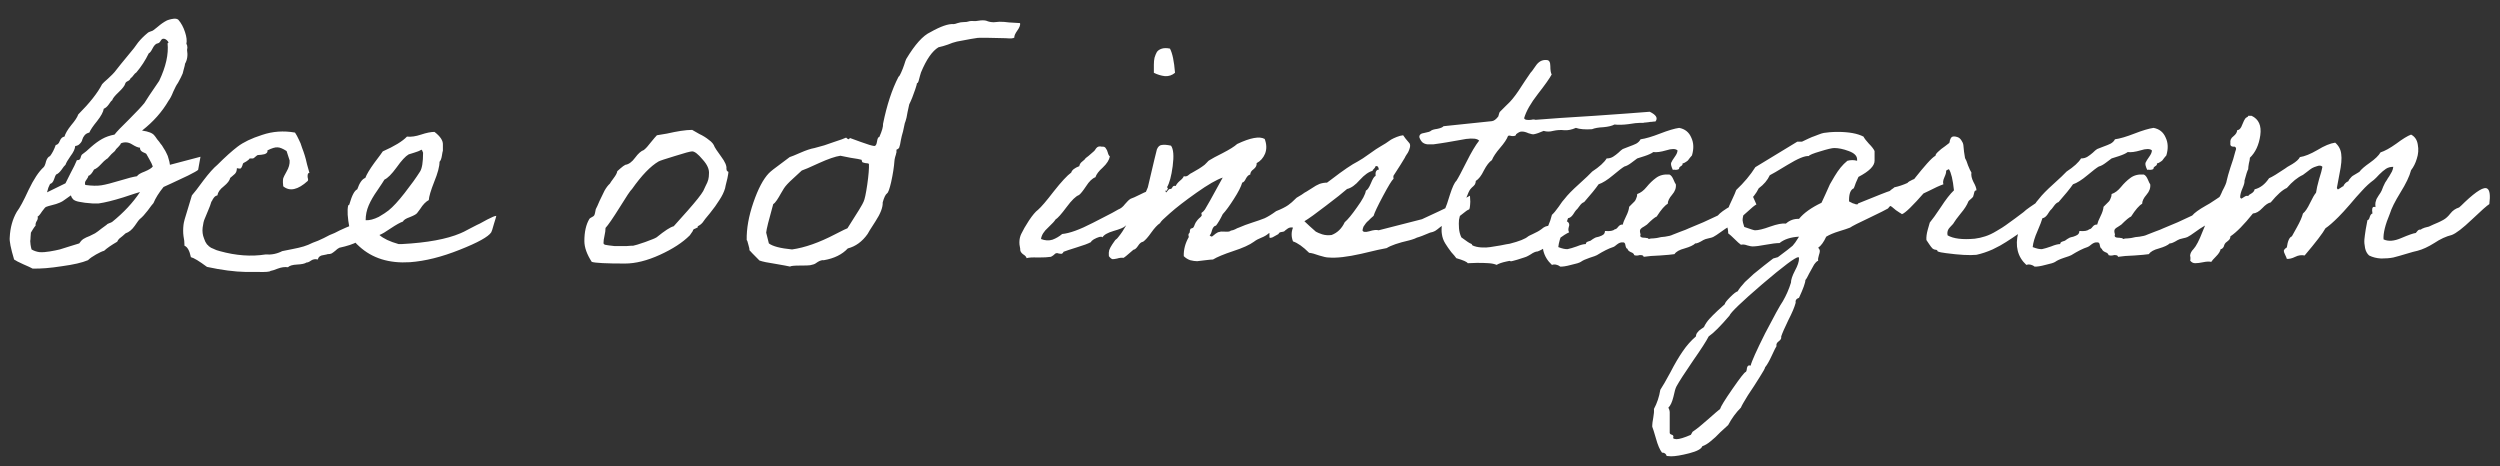 <?xml version="1.0" encoding="UTF-8"?> <svg xmlns="http://www.w3.org/2000/svg" width="134" height="25" viewBox="0 0 134 25" fill="none"><rect x="0" y="0" width="134" height="25" fill="#333333" stroke="none"/><path d="M0.756 13.91C0.576 13.31 0.498 12.914 0.522 12.722C0.546 12.206 0.672 11.75 0.9 11.354C1.056 11.15 1.266 10.76 1.53 10.184C1.806 9.608 2.076 9.2 2.34 8.96C2.388 8.912 2.43 8.81 2.466 8.654C2.514 8.498 2.586 8.402 2.682 8.366C2.802 8.21 2.904 8.012 2.988 7.772C3.084 7.76 3.156 7.688 3.204 7.556C3.264 7.412 3.348 7.334 3.456 7.322C3.504 7.154 3.624 6.95 3.816 6.71C4.02 6.47 4.146 6.278 4.194 6.134C4.806 5.522 5.232 4.982 5.472 4.514C5.508 4.466 5.616 4.364 5.796 4.208C5.976 4.04 6.09 3.926 6.138 3.866C6.21 3.77 6.324 3.626 6.48 3.434C6.648 3.23 6.786 3.062 6.894 2.93C7.11 2.678 7.278 2.462 7.398 2.282C7.542 2.102 7.716 1.928 7.92 1.76C7.944 1.736 7.992 1.712 8.064 1.688C8.148 1.664 8.202 1.64 8.226 1.616C8.25 1.592 8.304 1.55 8.388 1.49C8.472 1.418 8.538 1.364 8.586 1.328C8.646 1.28 8.724 1.226 8.82 1.166C8.916 1.106 8.994 1.07 9.054 1.058C9.126 1.034 9.21 1.016 9.306 1.004C9.414 0.992 9.498 1.01 9.558 1.058C9.714 1.238 9.834 1.46 9.918 1.724C10.002 1.976 10.026 2.186 9.99 2.354C10.026 2.402 10.044 2.468 10.044 2.552L10.026 2.678C10.074 2.966 10.038 3.212 9.918 3.416L9.9 3.524C9.876 3.608 9.852 3.698 9.828 3.794C9.804 3.878 9.792 3.926 9.792 3.938C9.744 4.058 9.66 4.226 9.54 4.442C9.468 4.538 9.384 4.694 9.288 4.91C9.204 5.126 9.12 5.288 9.036 5.396C8.688 5.996 8.214 6.53 7.614 6.998C7.962 7.046 8.184 7.136 8.28 7.268C8.304 7.292 8.352 7.358 8.424 7.466C8.508 7.562 8.568 7.64 8.604 7.7C8.652 7.748 8.706 7.826 8.766 7.934C8.838 8.042 8.892 8.138 8.928 8.222C8.976 8.306 9.012 8.402 9.036 8.51C9.072 8.618 9.096 8.726 9.108 8.834L10.746 8.402L10.62 9.104C10.572 9.152 10.392 9.254 10.08 9.41C9.78 9.554 9.486 9.692 9.198 9.824L8.766 10.022C8.514 10.334 8.334 10.622 8.226 10.886C8.178 10.934 8.076 11.066 7.92 11.282C7.764 11.486 7.626 11.636 7.506 11.732C7.458 11.768 7.362 11.894 7.218 12.11C7.074 12.314 6.912 12.446 6.732 12.506C6.696 12.542 6.642 12.59 6.57 12.65C6.51 12.698 6.45 12.746 6.39 12.794C6.342 12.842 6.306 12.896 6.282 12.956C5.97 13.136 5.736 13.298 5.58 13.442C5.484 13.466 5.34 13.532 5.148 13.64C4.956 13.748 4.812 13.85 4.716 13.946C4.404 14.078 3.936 14.186 3.312 14.27C2.7 14.366 2.178 14.408 1.746 14.396C1.662 14.348 1.494 14.27 1.242 14.162C1.002 14.054 0.84 13.97 0.756 13.91ZM8.712 2.084C8.664 2.108 8.622 2.156 8.586 2.228C8.55 2.288 8.49 2.324 8.406 2.336C8.322 2.372 8.244 2.462 8.172 2.606C8.1 2.75 8.034 2.834 7.974 2.858C7.794 3.23 7.572 3.572 7.308 3.884C7.26 3.908 7.206 3.962 7.146 4.046C7.098 4.118 7.05 4.166 7.002 4.19C6.978 4.262 6.924 4.316 6.84 4.352C6.768 4.388 6.726 4.43 6.714 4.478C6.69 4.586 6.57 4.742 6.354 4.946C6.15 5.138 6.036 5.282 6.012 5.378C5.976 5.39 5.916 5.462 5.832 5.594C5.748 5.714 5.658 5.792 5.562 5.828C5.538 5.996 5.418 6.218 5.202 6.494C4.986 6.758 4.848 6.962 4.788 7.106C4.68 7.13 4.596 7.178 4.536 7.25C4.476 7.322 4.434 7.4 4.41 7.484C4.398 7.556 4.356 7.628 4.284 7.7C4.224 7.772 4.14 7.814 4.032 7.826C4.02 7.982 3.936 8.162 3.78 8.366C3.636 8.57 3.546 8.726 3.51 8.834C3.462 8.87 3.39 8.96 3.294 9.104C3.198 9.236 3.102 9.32 3.006 9.356C2.982 9.38 2.946 9.464 2.898 9.608C2.85 9.752 2.778 9.836 2.682 9.86C2.67 9.884 2.64 9.95 2.592 10.058C2.556 10.166 2.532 10.25 2.52 10.31C3.144 9.998 3.474 9.836 3.51 9.824C3.546 9.752 3.636 9.572 3.78 9.284C3.936 8.996 4.05 8.762 4.122 8.582C4.23 8.594 4.296 8.552 4.32 8.456C4.344 8.348 4.38 8.282 4.428 8.258C4.536 8.186 4.686 8.06 4.878 7.88C5.082 7.7 5.28 7.556 5.472 7.448C5.664 7.34 5.886 7.262 6.138 7.214C6.246 7.07 6.504 6.8 6.912 6.404C7.32 5.996 7.596 5.702 7.74 5.522C7.824 5.378 8.088 4.982 8.532 4.334C8.892 3.578 9.042 2.906 8.982 2.318C9.054 2.306 9.042 2.252 8.946 2.156C8.862 2.084 8.784 2.06 8.712 2.084ZM8.19 8.924C8.154 8.816 8.094 8.69 8.01 8.546C7.926 8.402 7.872 8.306 7.848 8.258C7.836 8.234 7.77 8.198 7.65 8.15C7.542 8.09 7.494 8.012 7.506 7.916C7.41 7.916 7.266 7.856 7.074 7.736C6.882 7.616 6.684 7.598 6.48 7.682C6.468 7.73 6.42 7.796 6.336 7.88C6.252 7.952 6.192 8.024 6.156 8.096C6.108 8.132 6.048 8.186 5.976 8.258C5.916 8.33 5.862 8.39 5.814 8.438C5.778 8.486 5.742 8.516 5.706 8.528C5.634 8.576 5.532 8.672 5.4 8.816C5.268 8.96 5.148 9.05 5.04 9.086C4.932 9.29 4.83 9.404 4.734 9.428C4.734 9.476 4.698 9.548 4.626 9.644C4.554 9.728 4.536 9.818 4.572 9.914C4.92 9.962 5.208 9.968 5.436 9.932C5.664 9.896 5.994 9.812 6.426 9.68C6.858 9.548 7.164 9.47 7.344 9.446C7.392 9.362 7.53 9.278 7.758 9.194C7.986 9.098 8.13 9.008 8.19 8.924ZM7.506 10.292C7.446 10.304 7.146 10.4 6.606 10.58C6.066 10.748 5.628 10.856 5.292 10.904C5.244 10.904 5.13 10.904 4.95 10.904C4.77 10.892 4.638 10.88 4.554 10.868C4.47 10.856 4.362 10.838 4.23 10.814C4.098 10.79 3.996 10.748 3.924 10.688C3.864 10.628 3.822 10.556 3.798 10.472C3.774 10.484 3.732 10.514 3.672 10.562C3.612 10.61 3.57 10.64 3.546 10.652C3.426 10.748 3.306 10.82 3.186 10.868C3.078 10.916 2.946 10.958 2.79 10.994C2.646 11.03 2.544 11.06 2.484 11.084C2.448 11.084 2.37 11.168 2.25 11.336C2.142 11.504 2.064 11.594 2.016 11.606C2.04 11.69 2.022 11.774 1.962 11.858C1.914 11.942 1.896 12.02 1.908 12.092C1.872 12.128 1.824 12.194 1.764 12.29C1.716 12.374 1.68 12.434 1.656 12.47C1.656 12.53 1.65 12.608 1.638 12.704C1.638 12.788 1.632 12.86 1.62 12.92C1.62 12.968 1.626 13.034 1.638 13.118C1.65 13.202 1.668 13.286 1.692 13.37C1.812 13.442 1.95 13.49 2.106 13.514C2.274 13.526 2.46 13.514 2.664 13.478C2.88 13.442 3.06 13.406 3.204 13.37C3.36 13.322 3.552 13.262 3.78 13.19C4.02 13.118 4.176 13.07 4.248 13.046C4.308 12.95 4.38 12.872 4.464 12.812C4.56 12.752 4.674 12.698 4.806 12.65C4.938 12.59 5.034 12.542 5.094 12.506C5.19 12.446 5.304 12.362 5.436 12.254C5.58 12.146 5.67 12.08 5.706 12.056C5.73 12.02 5.778 11.99 5.85 11.966C5.922 11.942 5.976 11.918 6.012 11.894C6.624 11.402 7.122 10.868 7.506 10.292ZM19.232 11.93C19.352 11.858 19.448 11.828 19.52 11.84C19.591 11.84 19.64 11.894 19.663 12.002C19.7 12.098 19.675 12.272 19.591 12.524C19.495 12.848 19.027 13.1 18.188 13.28C18.116 13.316 18.044 13.37 17.971 13.442C17.899 13.502 17.834 13.55 17.773 13.586C17.726 13.61 17.654 13.622 17.558 13.622C17.534 13.634 17.485 13.646 17.413 13.658C17.341 13.67 17.282 13.682 17.233 13.694C17.198 13.706 17.155 13.73 17.108 13.766C17.072 13.802 17.047 13.85 17.035 13.91C16.904 13.874 16.784 13.892 16.675 13.964C16.579 14.036 16.495 14.072 16.424 14.072C16.34 14.132 16.172 14.168 15.919 14.18C15.68 14.192 15.518 14.24 15.434 14.324C15.265 14.3 15.085 14.324 14.893 14.396C14.713 14.468 14.582 14.51 14.498 14.522C14.461 14.57 14.233 14.588 13.813 14.576C13.393 14.576 13.178 14.576 13.165 14.576C12.566 14.564 11.876 14.474 11.095 14.306C10.675 13.994 10.387 13.82 10.232 13.784C10.159 13.436 10.046 13.232 9.889 13.172C9.889 12.992 9.871 12.818 9.835 12.65C9.811 12.47 9.811 12.272 9.835 12.056C9.847 11.924 9.919 11.654 10.052 11.246C10.184 10.826 10.261 10.568 10.286 10.472C10.405 10.34 10.61 10.076 10.898 9.68C11.197 9.284 11.45 9.002 11.653 8.834C12.073 8.414 12.434 8.09 12.733 7.862C13.046 7.622 13.483 7.412 14.047 7.232C14.611 7.04 15.2 6.998 15.812 7.106C15.883 7.214 15.95 7.334 16.009 7.466C16.081 7.598 16.142 7.748 16.189 7.916C16.25 8.072 16.297 8.21 16.334 8.33C16.369 8.438 16.412 8.6 16.459 8.816C16.52 9.032 16.561 9.182 16.585 9.266C16.538 9.266 16.508 9.296 16.495 9.356C16.483 9.404 16.483 9.464 16.495 9.536C16.52 9.596 16.52 9.65 16.495 9.698C15.967 10.178 15.53 10.274 15.181 9.986C15.181 9.95 15.175 9.878 15.164 9.77C15.164 9.662 15.169 9.59 15.181 9.554C15.194 9.506 15.254 9.386 15.361 9.194C15.482 8.99 15.536 8.792 15.524 8.6C15.524 8.588 15.47 8.42 15.361 8.096C15.158 7.964 14.995 7.898 14.876 7.898C14.755 7.886 14.575 7.94 14.335 8.06C14.348 8.132 14.323 8.186 14.264 8.222C14.216 8.258 14.132 8.282 14.011 8.294C13.892 8.306 13.825 8.312 13.813 8.312C13.802 8.312 13.759 8.342 13.688 8.402C13.627 8.462 13.585 8.492 13.562 8.492C13.537 8.492 13.477 8.492 13.382 8.492C13.357 8.54 13.297 8.594 13.201 8.654C13.105 8.702 13.052 8.732 13.04 8.744C13.027 8.756 13.009 8.804 12.986 8.888C12.961 8.96 12.931 9.008 12.896 9.032C12.871 9.044 12.806 9.038 12.697 9.014C12.697 9.086 12.685 9.152 12.662 9.212C12.637 9.26 12.614 9.296 12.589 9.32C12.566 9.344 12.518 9.386 12.445 9.446C12.386 9.494 12.35 9.524 12.338 9.536C12.313 9.668 12.2 9.818 11.995 9.986C11.791 10.142 11.678 10.304 11.653 10.472C11.594 10.484 11.546 10.508 11.509 10.544C11.473 10.58 11.438 10.628 11.402 10.688C11.377 10.748 11.354 10.79 11.329 10.814C11.293 10.946 11.233 11.108 11.149 11.3C11.078 11.48 11.018 11.624 10.97 11.732C10.921 11.84 10.886 11.996 10.861 12.2C10.838 12.404 10.861 12.596 10.934 12.776C10.957 12.848 10.982 12.908 11.005 12.956C11.03 13.004 11.059 13.052 11.095 13.1C11.143 13.136 11.174 13.166 11.185 13.19C11.21 13.214 11.252 13.244 11.312 13.28C11.371 13.304 11.414 13.322 11.438 13.334C11.461 13.346 11.515 13.37 11.6 13.406C11.684 13.43 11.743 13.448 11.78 13.46C12.643 13.7 13.46 13.76 14.227 13.64C14.552 13.664 14.851 13.604 15.127 13.46C15.236 13.436 15.415 13.4 15.668 13.352C15.919 13.304 16.123 13.256 16.279 13.208C16.436 13.16 16.598 13.094 16.765 13.01C16.945 12.95 17.143 12.866 17.36 12.758C17.576 12.638 17.767 12.548 17.936 12.488C18.296 12.296 18.727 12.11 19.232 11.93ZM26.601 11.57C26.601 11.594 26.559 11.738 26.475 12.002C26.403 12.266 26.355 12.416 26.331 12.452C26.175 12.692 25.611 13.004 24.639 13.388C23.679 13.772 22.791 13.994 21.975 14.054C20.859 14.126 19.953 13.844 19.257 13.208C18.873 12.872 18.699 12.548 18.735 12.236C18.627 11.672 18.603 11.264 18.663 11.012C18.711 10.988 18.735 10.958 18.735 10.922C18.867 10.466 19.005 10.208 19.149 10.148C19.269 9.8 19.413 9.596 19.581 9.536C19.653 9.344 19.815 9.074 20.067 8.726C20.331 8.378 20.481 8.174 20.517 8.114C21.141 7.838 21.573 7.574 21.813 7.322C22.029 7.346 22.281 7.31 22.569 7.214C22.857 7.118 23.097 7.07 23.289 7.07C23.601 7.31 23.751 7.538 23.739 7.754V8.078C23.727 8.102 23.709 8.192 23.685 8.348C23.661 8.504 23.619 8.612 23.559 8.672C23.559 8.924 23.463 9.284 23.271 9.752C23.091 10.208 22.995 10.532 22.983 10.724C22.911 10.76 22.833 10.82 22.749 10.904C22.677 10.976 22.599 11.078 22.515 11.21C22.431 11.33 22.377 11.402 22.353 11.426C22.305 11.486 22.173 11.558 21.957 11.642C21.753 11.714 21.633 11.792 21.597 11.876C21.453 11.924 21.237 12.044 20.949 12.236C20.673 12.428 20.469 12.548 20.337 12.596C20.553 12.788 20.895 12.95 21.363 13.082H21.543C22.899 13.01 23.943 12.818 24.675 12.506C24.747 12.482 24.927 12.392 25.215 12.236C25.515 12.08 25.683 11.996 25.719 11.984C25.743 11.972 25.875 11.9 26.115 11.768C26.367 11.636 26.529 11.57 26.601 11.57ZM22.587 8.024C22.491 8.084 22.359 8.138 22.191 8.186C22.023 8.234 21.927 8.264 21.903 8.276C21.735 8.372 21.519 8.606 21.255 8.978C20.991 9.338 20.775 9.554 20.607 9.626C20.559 9.71 20.433 9.902 20.229 10.202C20.025 10.49 19.869 10.76 19.761 11.012C19.653 11.264 19.599 11.528 19.599 11.804C19.803 11.816 20.037 11.756 20.301 11.624C20.529 11.492 20.703 11.378 20.823 11.282C21.063 11.09 21.351 10.778 21.687 10.346C22.035 9.902 22.311 9.518 22.515 9.194C22.623 9.026 22.677 8.69 22.677 8.186C22.641 8.078 22.611 8.024 22.587 8.024ZM32.69 9.842C32.714 9.794 32.78 9.698 32.888 9.554C33.008 9.398 33.074 9.272 33.086 9.176C33.098 9.164 33.152 9.116 33.248 9.032C33.356 8.936 33.446 8.87 33.518 8.834C33.698 8.81 33.872 8.684 34.04 8.456C34.208 8.228 34.364 8.09 34.508 8.042C34.616 7.958 34.742 7.82 34.886 7.628C35.042 7.436 35.15 7.31 35.21 7.25C35.306 7.238 35.486 7.208 35.75 7.16C36.014 7.1 36.26 7.052 36.488 7.016C36.728 6.98 36.932 6.962 37.1 6.962C37.16 6.998 37.286 7.07 37.478 7.178C37.682 7.274 37.856 7.382 38 7.502C38.156 7.61 38.258 7.736 38.306 7.88C38.318 7.916 38.432 8.084 38.648 8.384C38.864 8.672 38.96 8.894 38.936 9.05C38.936 9.074 38.942 9.104 38.954 9.14C38.978 9.164 38.996 9.182 39.008 9.194L39.044 9.212C39.044 9.26 39.026 9.374 38.99 9.554C38.906 9.89 38.864 10.07 38.864 10.094C38.804 10.298 38.702 10.508 38.558 10.724C38.426 10.94 38.258 11.174 38.054 11.426C37.85 11.666 37.718 11.834 37.658 11.93C37.574 12.026 37.484 12.092 37.388 12.128C37.4 12.128 37.406 12.146 37.406 12.182C37.394 12.194 37.346 12.218 37.262 12.254C37.178 12.278 37.136 12.32 37.136 12.38L36.974 12.614C36.59 12.998 36.056 13.346 35.372 13.658C34.688 13.97 34.064 14.126 33.5 14.126C32.492 14.126 31.898 14.096 31.718 14.036C31.454 13.628 31.322 13.256 31.322 12.92C31.322 12.428 31.412 12.032 31.592 11.732C31.604 11.708 31.646 11.678 31.718 11.642C31.79 11.606 31.832 11.576 31.844 11.552C31.868 11.516 31.886 11.462 31.898 11.39C31.91 11.306 31.922 11.246 31.934 11.21C31.982 11.126 32.048 10.982 32.132 10.778C32.228 10.574 32.318 10.388 32.402 10.22C32.498 10.052 32.594 9.926 32.69 9.842ZM35.3 8.654C34.868 8.906 34.394 9.398 33.878 10.13C33.794 10.202 33.572 10.532 33.212 11.12C32.852 11.696 32.6 12.062 32.456 12.218C32.456 12.338 32.438 12.476 32.402 12.632C32.366 12.788 32.348 12.92 32.348 13.028C32.348 13.064 32.372 13.094 32.42 13.118C32.48 13.13 32.552 13.142 32.636 13.154C32.732 13.166 32.834 13.178 32.942 13.19C33.05 13.19 33.158 13.19 33.266 13.19C33.386 13.19 33.488 13.19 33.572 13.19C33.668 13.178 33.752 13.172 33.824 13.172H33.932C34.016 13.16 34.232 13.094 34.58 12.974C34.94 12.842 35.132 12.764 35.156 12.74L35.192 12.722C35.636 12.362 35.942 12.164 36.11 12.128C36.17 12.056 36.422 11.774 36.866 11.282C37.31 10.778 37.586 10.43 37.694 10.238C37.718 10.19 37.76 10.1 37.82 9.968C37.892 9.836 37.94 9.722 37.964 9.626C37.988 9.53 38 9.428 38 9.32C38.024 9.08 37.91 8.822 37.658 8.546C37.418 8.258 37.232 8.114 37.1 8.114C37.004 8.114 36.692 8.198 36.164 8.366C35.648 8.522 35.36 8.618 35.3 8.654ZM53.577 1.166C53.745 1.166 53.913 1.178 54.081 1.202C54.261 1.214 54.459 1.226 54.675 1.238C54.699 1.334 54.651 1.466 54.531 1.634C54.411 1.802 54.357 1.928 54.369 2.012C54.321 2.06 54.171 2.072 53.919 2.048C53.043 2.024 52.539 2.018 52.407 2.03C52.287 2.042 51.915 2.108 51.291 2.228C51.135 2.264 50.973 2.318 50.805 2.39C50.637 2.45 50.469 2.498 50.301 2.534C49.965 2.738 49.653 3.188 49.365 3.884C49.353 3.908 49.335 3.968 49.311 4.064C49.287 4.16 49.263 4.25 49.239 4.334C49.215 4.418 49.185 4.46 49.149 4.46C49.149 4.496 49.119 4.604 49.059 4.784C48.951 5.108 48.843 5.378 48.735 5.594C48.723 5.63 48.693 5.768 48.645 6.008C48.609 6.236 48.573 6.398 48.537 6.494C48.513 6.53 48.483 6.644 48.447 6.836C48.411 7.016 48.387 7.118 48.375 7.142C48.351 7.214 48.321 7.34 48.285 7.52C48.261 7.688 48.231 7.82 48.195 7.916C48.195 7.928 48.171 7.952 48.123 7.988L48.051 8.024C48.051 8.048 48.051 8.084 48.051 8.132C48.051 8.18 48.045 8.21 48.033 8.222C48.033 8.246 48.015 8.312 47.979 8.42C47.955 8.516 47.943 8.582 47.943 8.618C47.919 8.954 47.859 9.338 47.763 9.77C47.679 10.13 47.607 10.328 47.547 10.364C47.463 10.424 47.385 10.586 47.313 10.85C47.325 11.114 47.193 11.456 46.917 11.876C46.653 12.284 46.515 12.506 46.503 12.542C46.215 12.95 45.861 13.208 45.441 13.316C45.141 13.64 44.715 13.85 44.163 13.946C44.067 13.934 43.959 13.964 43.839 14.036C43.731 14.12 43.641 14.168 43.569 14.18L43.425 14.216C43.365 14.228 43.179 14.234 42.867 14.234C42.567 14.234 42.393 14.252 42.345 14.288C42.249 14.264 41.991 14.216 41.571 14.144C41.163 14.084 40.875 14.024 40.707 13.964C40.371 13.628 40.191 13.442 40.167 13.406C40.179 13.37 40.161 13.274 40.113 13.118C40.077 12.962 40.047 12.878 40.023 12.866C40.011 12.254 40.131 11.582 40.383 10.85C40.635 10.118 40.911 9.596 41.211 9.284C41.319 9.176 41.523 9.014 41.823 8.798C42.123 8.57 42.291 8.444 42.327 8.42C42.411 8.396 42.603 8.318 42.903 8.186C43.203 8.054 43.455 7.97 43.659 7.934L44.181 7.79C44.205 7.778 44.379 7.718 44.703 7.61C45.039 7.502 45.255 7.424 45.351 7.376C45.459 7.484 45.525 7.49 45.549 7.394C45.597 7.406 45.795 7.478 46.143 7.61C46.503 7.742 46.743 7.814 46.863 7.826C46.935 7.826 46.983 7.748 47.007 7.592C47.031 7.424 47.073 7.34 47.133 7.34C47.277 7.016 47.343 6.782 47.331 6.638C47.535 5.63 47.811 4.79 48.159 4.118C48.207 4.082 48.255 4.004 48.303 3.884C48.363 3.752 48.417 3.614 48.465 3.47C48.513 3.314 48.549 3.212 48.573 3.164C49.041 2.384 49.473 1.904 49.869 1.724C50.421 1.412 50.835 1.268 51.111 1.292C51.159 1.292 51.231 1.274 51.327 1.238C51.435 1.202 51.543 1.184 51.651 1.184C51.771 1.184 51.861 1.172 51.921 1.148C51.981 1.124 52.107 1.118 52.299 1.13C52.503 1.094 52.659 1.082 52.767 1.094C52.815 1.094 52.881 1.112 52.965 1.148C53.049 1.172 53.109 1.184 53.145 1.184C53.217 1.196 53.289 1.196 53.361 1.184C53.445 1.172 53.517 1.166 53.577 1.166ZM46.575 8.78C46.527 8.756 46.467 8.744 46.395 8.744C46.323 8.732 46.263 8.714 46.215 8.69L46.197 8.618C46.197 8.606 46.191 8.594 46.179 8.582V8.564C46.107 8.54 45.909 8.504 45.585 8.456C45.273 8.396 45.093 8.36 45.045 8.348C44.781 8.384 44.397 8.516 43.893 8.744C43.401 8.972 43.095 9.104 42.975 9.14C42.903 9.212 42.747 9.356 42.507 9.572C42.267 9.788 42.105 9.962 42.021 10.094C41.997 10.13 41.943 10.22 41.859 10.364C41.787 10.496 41.715 10.616 41.643 10.724C41.571 10.832 41.505 10.904 41.445 10.94C41.205 11.792 41.079 12.302 41.067 12.47L41.211 13.046C41.415 13.202 41.829 13.31 42.453 13.37C43.137 13.274 43.905 13.004 44.757 12.56C45.177 12.344 45.399 12.236 45.423 12.236C45.963 11.396 46.251 10.922 46.287 10.814C46.347 10.694 46.413 10.388 46.485 9.896C46.557 9.392 46.587 9.02 46.575 8.78ZM60.299 12.128C60.227 12.2 60.023 12.284 59.687 12.38C59.363 12.476 59.165 12.59 59.093 12.722C59.069 12.686 59.009 12.68 58.913 12.704C58.829 12.728 58.733 12.77 58.625 12.83C58.529 12.89 58.481 12.938 58.481 12.974C58.325 13.058 58.067 13.154 57.707 13.262C57.359 13.37 57.125 13.448 57.005 13.496C56.981 13.556 56.945 13.592 56.897 13.604C56.849 13.604 56.795 13.598 56.735 13.586C56.687 13.562 56.633 13.562 56.573 13.586C56.561 13.598 56.519 13.634 56.447 13.694C56.375 13.742 56.333 13.766 56.321 13.766C56.177 13.79 55.949 13.802 55.637 13.802C55.337 13.79 55.133 13.802 55.025 13.838C55.013 13.766 54.947 13.694 54.827 13.622C54.719 13.538 54.671 13.442 54.683 13.334C54.611 13.034 54.629 12.77 54.737 12.542C54.833 12.338 54.971 12.098 55.151 11.822C55.343 11.534 55.505 11.342 55.637 11.246C55.805 11.102 56.087 10.772 56.483 10.256C56.891 9.74 57.203 9.404 57.419 9.248C57.455 9.116 57.599 9.002 57.851 8.906C57.863 8.81 57.917 8.726 58.013 8.654C58.109 8.582 58.169 8.522 58.193 8.474C58.253 8.438 58.397 8.318 58.625 8.114C58.649 8.102 58.691 8.048 58.751 7.952C58.823 7.856 58.925 7.826 59.057 7.862C59.165 7.85 59.237 7.88 59.273 7.952C59.321 8.012 59.357 8.09 59.381 8.186C59.405 8.282 59.441 8.348 59.489 8.384C59.453 8.576 59.327 8.774 59.111 8.978C58.895 9.17 58.763 9.344 58.715 9.5C58.547 9.56 58.379 9.722 58.211 9.986C58.043 10.238 57.917 10.394 57.833 10.454C57.665 10.514 57.443 10.73 57.167 11.102C56.891 11.474 56.693 11.696 56.573 11.768C56.537 11.84 56.405 11.984 56.177 12.2C55.949 12.404 55.823 12.608 55.799 12.812C56.015 12.896 56.219 12.908 56.411 12.848C56.603 12.776 56.777 12.674 56.933 12.542C57.329 12.506 57.875 12.308 58.571 11.948C58.679 11.888 58.889 11.78 59.201 11.624C59.513 11.468 59.759 11.336 59.939 11.228C60.071 11.18 60.191 11.084 60.299 10.94C60.419 10.796 60.521 10.7 60.605 10.652C60.689 10.628 60.863 10.55 61.127 10.418C61.403 10.274 61.625 10.196 61.793 10.184C61.997 10.772 61.685 11.276 60.857 11.696C60.809 11.756 60.713 11.834 60.569 11.93C60.437 12.014 60.347 12.08 60.299 12.128ZM61.847 3.902C61.847 3.758 61.847 3.614 61.847 3.47C61.847 3.326 61.859 3.2 61.883 3.092C61.919 2.972 61.961 2.87 62.009 2.786C62.069 2.702 62.159 2.642 62.279 2.606C62.399 2.57 62.543 2.57 62.711 2.606C62.843 2.858 62.933 3.29 62.981 3.902C62.825 4.034 62.645 4.094 62.441 4.082C62.237 4.058 62.039 3.998 61.847 3.902ZM70.308 11.174C69.96 11.474 69.48 11.762 68.868 12.038C68.772 12.074 68.646 12.146 68.49 12.254C68.334 12.35 68.172 12.434 68.004 12.506C67.896 12.602 67.764 12.68 67.608 12.74C67.452 12.8 67.32 12.872 67.212 12.956C66.984 13.124 66.612 13.292 66.096 13.46C65.592 13.628 65.232 13.778 65.016 13.91C64.944 13.91 64.812 13.922 64.62 13.946C64.44 13.97 64.29 13.988 64.17 14C64.062 14 63.936 13.982 63.792 13.946C63.66 13.898 63.546 13.826 63.45 13.73C63.438 13.382 63.528 13.04 63.72 12.704C63.72 12.692 63.714 12.662 63.702 12.614C63.702 12.554 63.708 12.524 63.72 12.524C63.756 12.5 63.774 12.464 63.774 12.416C63.774 12.356 63.786 12.308 63.81 12.272C63.81 12.26 63.834 12.248 63.882 12.236C63.93 12.224 63.96 12.206 63.972 12.182C63.996 12.146 64.02 12.092 64.044 12.02C64.08 11.936 64.116 11.876 64.152 11.84C64.164 11.816 64.2 11.774 64.26 11.714C64.332 11.654 64.38 11.606 64.404 11.57C64.416 11.558 64.416 11.528 64.404 11.48C64.392 11.432 64.392 11.408 64.404 11.408C64.476 11.36 64.536 11.3 64.584 11.228C64.644 11.144 64.962 10.574 65.538 9.518C65.214 9.626 64.746 9.896 64.134 10.328C63.522 10.76 63.048 11.126 62.712 11.426C62.676 11.462 62.616 11.516 62.532 11.588C62.448 11.66 62.376 11.726 62.316 11.786C62.256 11.846 62.208 11.906 62.172 11.966C62.04 12.05 61.884 12.218 61.704 12.47C61.536 12.71 61.392 12.872 61.272 12.956C61.176 12.968 61.086 13.04 61.002 13.172C60.918 13.304 60.834 13.376 60.75 13.388C60.702 13.424 60.618 13.496 60.498 13.604C60.39 13.7 60.3 13.772 60.228 13.82C60.108 13.808 59.994 13.82 59.886 13.856C59.778 13.88 59.694 13.892 59.634 13.892C59.574 13.88 59.508 13.826 59.436 13.73C59.424 13.598 59.43 13.49 59.454 13.406C59.49 13.31 59.544 13.208 59.616 13.1C59.7 12.98 59.754 12.902 59.778 12.866C59.85 12.818 59.91 12.758 59.958 12.686C60.018 12.614 60.084 12.524 60.156 12.416C60.228 12.296 60.276 12.218 60.3 12.182C60.348 12.098 60.54 11.78 60.876 11.228C61.224 10.676 61.44 10.28 61.524 10.04C61.836 8.708 61.998 8.03 62.01 8.006C62.07 7.862 62.154 7.784 62.262 7.772C62.382 7.748 62.55 7.76 62.766 7.808C62.898 7.988 62.928 8.354 62.856 8.906C62.784 9.446 62.682 9.824 62.55 10.04C62.598 10.064 62.61 10.094 62.586 10.13C62.562 10.166 62.55 10.196 62.55 10.22H62.46C62.484 10.292 62.502 10.322 62.514 10.31C62.538 10.286 62.568 10.25 62.604 10.202C62.652 10.142 62.694 10.118 62.73 10.13C62.778 10.13 62.814 10.1 62.838 10.04C62.874 9.968 62.934 9.944 63.018 9.968C63.054 9.884 63.126 9.794 63.234 9.698C63.354 9.602 63.426 9.518 63.45 9.446C63.51 9.458 63.558 9.458 63.594 9.446C63.642 9.434 63.69 9.404 63.738 9.356C63.798 9.308 63.846 9.278 63.882 9.266C64.17 9.11 64.398 8.966 64.566 8.834C64.59 8.81 64.632 8.768 64.692 8.708C64.752 8.636 64.8 8.594 64.836 8.582C64.944 8.51 65.178 8.384 65.538 8.204C65.91 8.012 66.168 7.85 66.312 7.718C67.02 7.382 67.512 7.292 67.788 7.448C67.896 7.736 67.902 8 67.806 8.24C67.71 8.468 67.56 8.636 67.356 8.744C67.368 8.864 67.314 8.972 67.194 9.068C67.074 9.152 67.014 9.248 67.014 9.356C66.93 9.368 66.852 9.44 66.78 9.572C66.72 9.704 66.654 9.776 66.582 9.788C66.522 10.004 66.372 10.298 66.132 10.67C65.904 11.03 65.706 11.3 65.538 11.48C65.418 11.732 65.298 11.936 65.178 12.092C65.082 12.104 65.01 12.188 64.962 12.344C64.926 12.488 64.884 12.578 64.836 12.614C64.896 12.674 64.944 12.692 64.98 12.668C65.028 12.632 65.088 12.584 65.16 12.524C65.244 12.464 65.31 12.434 65.358 12.434C65.406 12.41 65.508 12.404 65.664 12.416C65.832 12.428 65.934 12.41 65.97 12.362C66.054 12.35 66.132 12.326 66.204 12.29C66.288 12.242 66.354 12.212 66.402 12.2C66.618 12.104 66.858 12.014 67.122 11.93C67.386 11.846 67.608 11.768 67.788 11.696C67.968 11.612 68.172 11.486 68.4 11.318C68.676 11.21 68.892 11.102 69.048 10.994C69.156 10.922 69.306 10.79 69.498 10.598C69.546 10.574 69.636 10.52 69.768 10.436C69.9 10.34 69.984 10.286 70.02 10.274C70.068 10.25 70.164 10.19 70.308 10.094C70.464 9.986 70.602 9.908 70.722 9.86C70.854 9.812 70.998 9.788 71.154 9.788C71.238 10.568 71.112 10.97 70.776 10.994C70.692 10.994 70.596 11.018 70.488 11.066C70.38 11.102 70.32 11.138 70.308 11.174ZM68.53 12.542C68.41 12.614 68.302 12.674 68.206 12.722C68.098 12.758 68.044 12.758 68.044 12.722C68.044 12.158 68.032 11.876 68.008 11.876C68.284 11.804 68.68 11.57 69.196 11.174C69.724 10.778 70.054 10.544 70.186 10.472C70.354 10.364 70.75 10.076 71.374 9.608C71.998 9.128 72.466 8.81 72.778 8.654C72.934 8.57 73.144 8.432 73.408 8.24C73.672 8.048 73.87 7.916 74.002 7.844C74.062 7.808 74.152 7.754 74.272 7.682C74.392 7.598 74.488 7.532 74.56 7.484C74.644 7.436 74.746 7.388 74.866 7.34C74.986 7.292 75.1 7.262 75.208 7.25C75.268 7.346 75.382 7.49 75.55 7.682C75.586 7.742 75.592 7.82 75.568 7.916C75.544 8 75.52 8.066 75.496 8.114C75.484 8.15 75.448 8.21 75.388 8.294C75.34 8.366 75.31 8.42 75.298 8.456C75.202 8.624 74.998 8.948 74.686 9.428C74.686 9.44 74.686 9.47 74.686 9.518C74.698 9.566 74.698 9.59 74.686 9.59C74.602 9.662 74.416 9.968 74.128 10.508C73.84 11.048 73.672 11.402 73.624 11.57C73.6 11.594 73.552 11.636 73.48 11.696C73.42 11.756 73.372 11.804 73.336 11.84C73.3 11.864 73.258 11.906 73.21 11.966C73.162 12.026 73.12 12.086 73.084 12.146C73.06 12.206 73.042 12.272 73.03 12.344C73.054 12.44 73.174 12.458 73.39 12.398C73.618 12.326 73.786 12.308 73.894 12.344C74.29 12.248 75.064 12.05 76.216 11.75C77.524 11.15 78.382 10.73 78.79 10.49C78.79 10.562 78.796 10.67 78.808 10.814C78.796 11.09 78.772 11.228 78.736 11.228C78.664 11.252 78.55 11.33 78.394 11.462C78.25 11.582 78.148 11.654 78.088 11.678C78.076 11.678 78.034 11.708 77.962 11.768C77.89 11.816 77.842 11.84 77.818 11.84C77.662 11.888 77.578 11.918 77.566 11.93C77.458 11.978 77.338 12.056 77.206 12.164C77.074 12.272 76.978 12.344 76.918 12.38C76.858 12.416 76.768 12.446 76.648 12.47C76.276 12.626 76.078 12.704 76.054 12.704C75.994 12.716 75.916 12.746 75.82 12.794C75.724 12.83 75.628 12.86 75.532 12.884C74.956 13.016 74.554 13.154 74.326 13.298C74.158 13.322 73.702 13.424 72.958 13.604C72.214 13.772 71.632 13.838 71.212 13.802C71.104 13.802 70.936 13.766 70.708 13.694C70.48 13.61 70.3 13.562 70.168 13.55C69.844 13.226 69.556 13.022 69.304 12.938C69.208 12.686 69.208 12.44 69.304 12.2C69.196 12.176 69.1 12.194 69.016 12.254C68.944 12.314 68.896 12.35 68.872 12.362C68.86 12.398 68.8 12.422 68.692 12.434C68.596 12.446 68.542 12.482 68.53 12.542ZM71.374 12.596C71.686 12.476 71.92 12.248 72.076 11.912C72.244 11.768 72.466 11.498 72.742 11.102C73.03 10.706 73.186 10.412 73.21 10.22C73.294 10.184 73.384 10.052 73.48 9.824C73.576 9.584 73.66 9.452 73.732 9.428C73.708 9.212 73.768 9.098 73.912 9.086C73.9 9.038 73.888 9.002 73.876 8.978C73.876 8.954 73.864 8.936 73.84 8.924C73.816 8.9 73.78 8.894 73.732 8.906C73.72 8.954 73.69 9.002 73.642 9.05C73.594 9.086 73.57 9.122 73.57 9.158C73.366 9.206 73.138 9.368 72.886 9.644C72.646 9.92 72.418 10.082 72.202 10.13C71.986 10.322 71.608 10.622 71.068 11.03C70.54 11.438 70.156 11.714 69.916 11.858C69.964 11.906 70.06 11.996 70.204 12.128C70.348 12.26 70.456 12.356 70.528 12.416C70.612 12.464 70.726 12.512 70.87 12.56C71.026 12.608 71.194 12.62 71.374 12.596ZM84.016 11.876C84.112 11.948 84.136 12.044 84.088 12.164C84.052 12.284 84.058 12.38 84.106 12.452C83.95 12.524 83.776 12.632 83.584 12.776C83.392 12.908 83.26 12.992 83.188 13.028C83.164 13.04 83.056 13.112 82.864 13.244C82.672 13.364 82.522 13.442 82.414 13.478C82.318 13.478 82.192 13.532 82.036 13.64C82.012 13.652 81.97 13.676 81.91 13.712C81.85 13.748 81.778 13.778 81.694 13.802C81.406 13.898 81.208 13.958 81.1 13.982C81.016 14.006 80.968 14.012 80.956 14C80.944 13.976 80.872 13.982 80.74 14.018C80.512 14.066 80.338 14.126 80.218 14.198C80.11 14.15 79.972 14.12 79.804 14.108C79.636 14.096 79.426 14.09 79.174 14.09C78.934 14.102 78.766 14.108 78.67 14.108C78.634 14.036 78.43 13.946 78.058 13.838C78.01 13.766 77.92 13.658 77.788 13.514C77.668 13.358 77.56 13.202 77.464 13.046C77.368 12.89 77.308 12.722 77.284 12.542C77.236 12.254 77.296 11.798 77.464 11.174C77.512 11.078 77.596 10.832 77.716 10.436C77.848 10.028 77.962 9.782 78.058 9.698C78.154 9.554 78.334 9.218 78.598 8.69C78.862 8.162 79.09 7.778 79.282 7.538C79.186 7.43 78.952 7.4 78.58 7.448C77.992 7.556 77.65 7.616 77.554 7.628C77.482 7.64 77.368 7.658 77.212 7.682C77.056 7.706 76.93 7.724 76.834 7.736C76.738 7.736 76.63 7.736 76.51 7.736C76.402 7.724 76.312 7.688 76.24 7.628C76.168 7.556 76.114 7.466 76.078 7.358C76.066 7.226 76.156 7.148 76.348 7.124C76.54 7.088 76.654 7.052 76.69 7.016C76.738 6.968 76.852 6.932 77.032 6.908C77.212 6.872 77.326 6.824 77.374 6.764L79.966 6.494C80.074 6.482 80.188 6.398 80.308 6.242C80.32 6.218 80.332 6.176 80.344 6.116C80.356 6.056 80.374 6.014 80.398 5.99C80.434 5.954 80.536 5.852 80.704 5.684C80.884 5.516 81.01 5.384 81.082 5.288C81.19 5.156 81.292 5.018 81.388 4.874C81.496 4.718 81.61 4.544 81.73 4.352C81.862 4.16 81.964 4.01 82.036 3.902C82.06 3.89 82.15 3.77 82.306 3.542C82.462 3.302 82.66 3.194 82.9 3.218C83.032 3.218 83.098 3.326 83.098 3.542C83.098 3.758 83.122 3.908 83.17 3.992C83.062 4.196 82.816 4.544 82.432 5.036C82.048 5.528 81.802 5.96 81.694 6.332C81.706 6.38 81.748 6.41 81.82 6.422C81.904 6.434 81.988 6.434 82.072 6.422C82.156 6.398 82.234 6.398 82.306 6.422C83.026 6.362 84.082 6.29 85.474 6.206C86.866 6.11 87.85 6.038 88.426 5.99C88.774 6.158 88.876 6.332 88.732 6.512C88.672 6.512 88.606 6.518 88.534 6.53C88.474 6.53 88.42 6.536 88.372 6.548C88.324 6.548 88.27 6.554 88.21 6.566C88.162 6.566 88.12 6.572 88.084 6.584C88.06 6.584 88.03 6.584 87.994 6.584C87.97 6.584 87.952 6.584 87.94 6.584H87.922C87.778 6.584 87.562 6.608 87.274 6.656C86.986 6.692 86.74 6.698 86.536 6.674C86.404 6.746 86.206 6.794 85.942 6.818C85.678 6.83 85.474 6.866 85.33 6.926C84.958 6.95 84.67 6.926 84.466 6.854C84.25 6.95 84.046 6.992 83.854 6.98C83.662 6.956 83.458 6.968 83.242 7.016C83.074 7.064 82.906 7.064 82.738 7.016C82.522 7.112 82.348 7.172 82.216 7.196C82.168 7.208 82.072 7.19 81.928 7.142C81.796 7.082 81.682 7.052 81.586 7.052C81.502 7.04 81.394 7.088 81.262 7.196C81.262 7.244 81.232 7.274 81.172 7.286C81.124 7.298 81.064 7.298 80.992 7.286C80.932 7.262 80.878 7.262 80.83 7.286C80.77 7.454 80.626 7.67 80.398 7.934C80.182 8.186 80.038 8.402 79.966 8.582C79.822 8.678 79.678 8.864 79.534 9.14C79.402 9.416 79.258 9.602 79.102 9.698C79.102 9.77 79.084 9.836 79.048 9.896C79.012 9.944 78.958 9.998 78.886 10.058C78.826 10.118 78.784 10.172 78.76 10.22C78.736 10.256 78.694 10.352 78.634 10.508C78.574 10.664 78.502 10.766 78.418 10.814C78.394 10.934 78.358 11.096 78.31 11.3C78.262 11.504 78.226 11.666 78.202 11.786C78.19 11.906 78.19 12.056 78.202 12.236C78.214 12.404 78.256 12.566 78.328 12.722C78.616 12.938 78.79 13.052 78.85 13.064C78.886 13.076 78.904 13.1 78.904 13.136C78.916 13.136 78.922 13.136 78.922 13.136V13.154C79.054 13.214 79.21 13.25 79.39 13.262C79.582 13.274 79.744 13.268 79.876 13.244C80.02 13.22 80.206 13.19 80.434 13.154C80.662 13.106 80.824 13.076 80.92 13.064C81.436 12.932 81.766 12.8 81.91 12.668C81.922 12.656 82.006 12.614 82.162 12.542C82.318 12.458 82.402 12.416 82.414 12.416C82.462 12.392 82.528 12.35 82.612 12.29C82.696 12.218 82.768 12.17 82.828 12.146C82.876 12.122 82.966 12.104 83.098 12.092C83.23 12.08 83.314 12.068 83.35 12.056C83.374 11.996 83.416 11.954 83.476 11.93C83.548 11.906 83.644 11.894 83.764 11.894C83.896 11.882 83.98 11.876 84.016 11.876ZM93.874 10.346L94.144 10.958C94.049 11.006 93.892 11.132 93.677 11.336C93.46 11.54 93.305 11.666 93.209 11.714C93.1 11.762 93.004 11.834 92.921 11.93C92.849 12.026 92.764 12.098 92.668 12.146C92.561 12.206 92.416 12.302 92.237 12.434C92.056 12.566 91.918 12.656 91.823 12.704C91.775 12.728 91.691 12.752 91.57 12.776C91.451 12.8 91.361 12.83 91.3 12.866C91.085 12.998 90.941 13.058 90.868 13.046C90.772 13.142 90.581 13.232 90.293 13.316C90.016 13.388 89.837 13.49 89.752 13.622C89.597 13.646 89.338 13.67 88.978 13.694C88.618 13.706 88.325 13.73 88.097 13.766C88.097 13.718 88.061 13.688 87.989 13.676C87.928 13.664 87.862 13.67 87.79 13.694C87.719 13.706 87.653 13.7 87.593 13.676C87.581 13.604 87.52 13.55 87.412 13.514C87.305 13.466 87.245 13.406 87.233 13.334C87.184 13.334 87.148 13.274 87.124 13.154C87.112 13.034 87.064 12.98 86.981 12.992C86.885 12.98 86.782 13.016 86.674 13.1C86.579 13.184 86.507 13.232 86.459 13.244C86.231 13.316 85.942 13.46 85.594 13.676C85.558 13.7 85.427 13.748 85.198 13.82C84.983 13.892 84.826 13.964 84.731 14.036C84.659 14.084 84.484 14.138 84.209 14.198C83.945 14.27 83.746 14.3 83.615 14.288C83.626 14.288 83.603 14.27 83.543 14.234C83.495 14.21 83.441 14.192 83.38 14.18C83.32 14.168 83.254 14.174 83.183 14.198C82.715 13.766 82.57 13.19 82.751 12.47C82.93 12.266 83.075 11.948 83.183 11.516C83.278 11.432 83.398 11.288 83.543 11.084C83.686 10.868 83.794 10.724 83.867 10.652C84.022 10.448 84.275 10.19 84.623 9.878C84.983 9.554 85.222 9.326 85.343 9.194C85.727 8.942 85.984 8.708 86.117 8.492C86.249 8.492 86.362 8.462 86.459 8.402C86.555 8.342 86.65 8.27 86.746 8.186C86.843 8.09 86.921 8.024 86.981 7.988C87.04 7.964 87.148 7.922 87.305 7.862C87.472 7.802 87.605 7.748 87.701 7.7C87.808 7.64 87.886 7.562 87.934 7.466C88.198 7.43 88.546 7.328 88.978 7.16C89.41 6.992 89.752 6.89 90.004 6.854C90.317 6.914 90.532 7.088 90.653 7.376C90.784 7.652 90.796 7.97 90.689 8.33C90.665 8.354 90.629 8.396 90.581 8.456C90.532 8.516 90.496 8.564 90.472 8.6C90.448 8.624 90.406 8.654 90.347 8.69C90.299 8.726 90.245 8.75 90.184 8.762C90.197 8.822 90.166 8.87 90.094 8.906C90.034 8.942 90.004 8.978 90.004 9.014C90.004 9.05 89.981 9.074 89.933 9.086C89.897 9.098 89.855 9.104 89.806 9.104C89.758 9.092 89.71 9.092 89.662 9.104C89.579 8.924 89.549 8.798 89.573 8.726C89.609 8.642 89.674 8.534 89.77 8.402C89.867 8.27 89.915 8.156 89.915 8.06C89.806 7.964 89.603 7.964 89.302 8.06C89.014 8.144 88.787 8.174 88.618 8.15C88.522 8.222 88.367 8.294 88.15 8.366C87.947 8.426 87.814 8.468 87.754 8.492C87.719 8.516 87.623 8.588 87.466 8.708C87.311 8.828 87.178 8.9 87.07 8.924C86.963 8.984 86.758 9.14 86.459 9.392C86.159 9.644 85.9 9.806 85.684 9.878C85.528 10.106 85.27 10.424 84.91 10.832C84.826 10.856 84.743 10.928 84.659 11.048C84.575 11.168 84.514 11.24 84.478 11.264C84.454 11.288 84.4 11.366 84.317 11.498C84.233 11.618 84.142 11.684 84.046 11.696C84.01 11.828 83.921 12.062 83.776 12.398C83.632 12.722 83.549 13.004 83.525 13.244C83.74 13.328 83.909 13.364 84.028 13.352C84.148 13.328 84.311 13.28 84.514 13.208C84.719 13.124 84.88 13.082 85.001 13.082C85.001 13.034 85.013 13.004 85.037 12.992C85.061 12.968 85.097 12.95 85.144 12.938C85.192 12.926 85.228 12.914 85.252 12.902C85.288 12.878 85.331 12.848 85.379 12.812C85.439 12.776 85.481 12.752 85.504 12.74C85.528 12.728 85.594 12.71 85.703 12.686C85.811 12.65 85.888 12.614 85.936 12.578C85.996 12.53 86.026 12.464 86.026 12.38C86.29 12.404 86.465 12.374 86.549 12.29C86.609 12.29 86.668 12.248 86.728 12.164C86.8 12.068 86.885 12.026 86.981 12.038C87.004 11.93 87.064 11.78 87.16 11.588C87.257 11.396 87.311 11.228 87.323 11.084C87.347 11.06 87.388 11.018 87.448 10.958C87.52 10.886 87.575 10.832 87.611 10.796C87.647 10.76 87.677 10.706 87.701 10.634C87.737 10.562 87.754 10.484 87.754 10.4C87.934 10.34 88.103 10.214 88.258 10.022C88.415 9.83 88.582 9.668 88.763 9.536C88.954 9.392 89.195 9.332 89.483 9.356C89.567 9.392 89.638 9.482 89.698 9.626C89.758 9.77 89.8 9.854 89.825 9.878C89.849 10.07 89.782 10.256 89.626 10.436C89.471 10.616 89.392 10.778 89.392 10.922C89.237 11.006 89.038 11.234 88.799 11.606C88.703 11.642 88.528 11.786 88.276 12.038C88.264 12.05 88.21 12.086 88.115 12.146C88.019 12.194 87.953 12.248 87.916 12.308C87.892 12.368 87.898 12.452 87.934 12.56C87.91 12.632 87.916 12.68 87.953 12.704C87.989 12.728 88.037 12.74 88.097 12.74C88.156 12.74 88.21 12.746 88.258 12.758C88.319 12.758 88.355 12.776 88.367 12.812C88.427 12.788 88.516 12.776 88.636 12.776C88.769 12.764 88.853 12.752 88.888 12.74C88.96 12.716 89.081 12.698 89.249 12.686C89.428 12.662 89.567 12.626 89.662 12.578C89.746 12.542 89.885 12.488 90.076 12.416C90.281 12.344 90.43 12.284 90.526 12.236C90.707 12.164 90.965 12.056 91.3 11.912C91.648 11.756 91.906 11.636 92.075 11.552C92.195 11.408 92.434 11.234 92.794 11.03C92.915 10.97 93.088 10.862 93.317 10.706C93.544 10.55 93.731 10.43 93.874 10.346ZM104.311 9.158C104.323 9.23 104.293 9.344 104.221 9.5C104.149 9.656 104.131 9.782 104.167 9.878C103.963 9.95 103.699 10.07 103.375 10.238C103.051 10.394 102.817 10.502 102.673 10.562H102.601C102.553 10.562 102.481 10.586 102.385 10.634C102.301 10.67 102.223 10.676 102.151 10.652C102.139 10.712 102.097 10.76 102.025 10.796C101.953 10.832 101.905 10.862 101.881 10.886C101.821 10.898 101.737 10.916 101.629 10.94C101.521 10.952 101.431 10.976 101.359 11.012C101.299 11.048 101.245 11.102 101.197 11.174C101.101 11.234 100.765 11.402 100.189 11.678C99.625 11.942 99.283 12.116 99.163 12.2C99.043 12.248 98.845 12.314 98.569 12.398C98.293 12.482 98.065 12.578 97.885 12.686C97.753 12.974 97.609 13.172 97.453 13.28C97.513 13.34 97.543 13.4 97.543 13.46C97.543 13.508 97.525 13.586 97.489 13.694C97.453 13.802 97.441 13.898 97.453 13.982C97.405 13.982 97.333 14.048 97.237 14.18C97.153 14.324 97.063 14.486 96.967 14.666C96.883 14.846 96.817 14.96 96.769 15.008C96.769 15.152 96.655 15.47 96.427 15.962C96.283 16.01 96.223 16.1 96.247 16.232C96.187 16.46 96.055 16.772 95.851 17.168C95.659 17.564 95.533 17.852 95.473 18.032V18.104C95.473 18.164 95.425 18.23 95.329 18.302C95.233 18.374 95.197 18.458 95.221 18.554C95.185 18.602 95.101 18.77 94.969 19.058C94.837 19.346 94.717 19.556 94.609 19.688C94.609 19.736 94.513 19.91 94.321 20.21C94.129 20.522 93.919 20.846 93.691 21.182C93.475 21.53 93.349 21.752 93.313 21.848C93.049 22.112 92.821 22.424 92.629 22.784C92.545 22.856 92.407 22.982 92.215 23.162C92.035 23.354 91.861 23.516 91.693 23.648C91.537 23.78 91.387 23.87 91.243 23.918C91.195 24.062 90.961 24.188 90.541 24.296C90.121 24.404 89.797 24.458 89.569 24.458L89.335 24.44C89.299 24.32 89.215 24.26 89.083 24.26C88.963 24.104 88.855 23.852 88.759 23.504C88.663 23.168 88.597 22.958 88.561 22.874V22.802C88.561 22.718 88.579 22.58 88.615 22.388C88.651 22.196 88.663 22.04 88.651 21.92C88.819 21.608 88.933 21.266 88.993 20.894C89.113 20.714 89.293 20.402 89.533 19.958C89.761 19.514 89.983 19.136 90.199 18.824C90.403 18.524 90.637 18.26 90.901 18.032C90.901 17.972 90.919 17.912 90.955 17.852C90.991 17.804 91.027 17.762 91.063 17.726C91.087 17.702 91.135 17.666 91.207 17.618C91.267 17.582 91.309 17.552 91.333 17.528C91.405 17.372 91.501 17.228 91.621 17.096C91.729 16.976 91.879 16.826 92.071 16.646C92.263 16.478 92.389 16.364 92.449 16.304C92.449 16.244 92.545 16.118 92.737 15.926C92.929 15.734 93.061 15.632 93.133 15.62C93.229 15.464 93.361 15.296 93.529 15.116C93.709 14.948 93.865 14.804 93.997 14.684C94.129 14.576 94.315 14.426 94.555 14.234C94.807 14.042 94.969 13.916 95.041 13.856L95.293 13.784C95.713 13.472 95.977 13.268 96.085 13.172L96.229 12.992L96.427 12.686C95.983 12.71 95.635 12.824 95.383 13.028C95.215 13.028 94.969 13.058 94.645 13.118C94.333 13.178 94.093 13.208 93.925 13.208C93.877 13.208 93.787 13.19 93.655 13.154C93.535 13.106 93.421 13.094 93.313 13.118C93.229 13.058 93.115 12.956 92.971 12.812C92.827 12.668 92.713 12.566 92.629 12.506V12.434C92.629 12.362 92.611 12.26 92.575 12.128C92.539 11.984 92.521 11.876 92.521 11.804C92.521 11.624 92.545 11.45 92.593 11.282C92.653 11.102 92.737 10.904 92.845 10.688C92.953 10.46 93.025 10.292 93.061 10.184C93.481 9.788 93.823 9.38 94.087 8.96L96.337 7.592H96.589C96.661 7.556 96.775 7.502 96.931 7.43C97.087 7.358 97.189 7.316 97.237 7.304C97.285 7.28 97.363 7.25 97.471 7.214C97.591 7.166 97.687 7.136 97.759 7.124C97.843 7.112 97.945 7.1 98.065 7.088C98.197 7.076 98.341 7.07 98.497 7.07C99.097 7.07 99.559 7.154 99.883 7.322C99.931 7.418 100.027 7.544 100.171 7.7C100.327 7.856 100.429 7.988 100.477 8.096V8.618C100.477 8.894 100.189 9.182 99.613 9.482C99.577 9.554 99.529 9.662 99.469 9.806C99.421 9.95 99.385 10.046 99.361 10.094C99.193 10.166 99.109 10.376 99.109 10.724V10.796L99.325 10.904C99.361 10.904 99.397 10.916 99.433 10.94C99.481 10.952 99.517 10.958 99.541 10.958C99.565 10.958 99.583 10.94 99.595 10.904C100.627 10.484 101.191 10.262 101.287 10.238C101.311 10.214 101.347 10.184 101.395 10.148C101.455 10.112 101.503 10.076 101.539 10.04C101.767 9.992 102.001 9.914 102.241 9.806C102.301 9.71 102.607 9.572 103.159 9.392C103.723 9.2 104.095 9.104 104.275 9.104C104.299 9.104 104.311 9.122 104.311 9.158ZM99.541 8.546C99.541 8.354 99.391 8.204 99.091 8.096C98.803 7.988 98.545 7.934 98.317 7.934C98.197 7.934 97.945 7.994 97.561 8.114C97.189 8.222 96.985 8.306 96.949 8.366C96.745 8.342 96.367 8.498 95.815 8.834C95.263 9.17 94.945 9.356 94.861 9.392C94.741 9.656 94.543 9.89 94.267 10.094C94.135 10.37 93.931 10.628 93.655 10.868C93.643 10.964 93.595 11.114 93.511 11.318C93.439 11.522 93.403 11.684 93.403 11.804C93.403 11.864 93.433 11.984 93.493 12.164C93.829 12.284 94.021 12.344 94.069 12.344C94.249 12.344 94.519 12.278 94.879 12.146C95.251 12.014 95.533 11.96 95.725 11.984C95.929 11.804 96.163 11.72 96.427 11.732C96.679 11.42 97.081 11.132 97.633 10.868C97.669 10.796 97.741 10.64 97.849 10.4C97.957 10.16 98.035 9.986 98.083 9.878C98.143 9.77 98.227 9.626 98.335 9.446C98.443 9.266 98.551 9.11 98.659 8.978C98.767 8.846 98.887 8.726 99.019 8.618C99.199 8.57 99.373 8.57 99.541 8.618V8.546ZM96.391 13.784C96.235 13.784 95.593 14.264 94.465 15.224C93.349 16.184 92.761 16.748 92.701 16.916C92.221 17.48 91.849 17.852 91.585 18.032C91.465 18.272 91.183 18.71 90.739 19.346C90.295 19.994 90.001 20.45 89.857 20.714C89.809 20.798 89.755 20.984 89.695 21.272C89.623 21.56 89.533 21.752 89.425 21.848C89.473 21.944 89.497 22.022 89.497 22.082V23.198C89.497 23.246 89.539 23.282 89.623 23.306C89.695 23.33 89.713 23.39 89.677 23.486C89.725 23.522 89.785 23.54 89.857 23.54C90.013 23.54 90.271 23.462 90.631 23.306L90.721 23.144C90.937 23 91.213 22.778 91.549 22.478C91.873 22.19 92.089 22.004 92.197 21.92C92.233 21.788 92.455 21.428 92.863 20.84C93.271 20.252 93.505 19.952 93.565 19.94C93.601 19.928 93.625 19.856 93.637 19.724C93.661 19.604 93.727 19.562 93.835 19.598C93.883 19.382 94.141 18.806 94.609 17.87C95.089 16.946 95.407 16.37 95.563 16.142C95.743 15.83 95.887 15.5 95.995 15.152C95.995 14.996 96.067 14.78 96.211 14.504C96.355 14.24 96.427 14.024 96.427 13.856C96.427 13.808 96.415 13.784 96.391 13.784ZM108.458 11.372C108.53 11.3 108.644 11.21 108.8 11.102C108.956 10.994 109.088 10.904 109.196 10.832L109.376 10.706L109.43 10.868C109.466 10.988 109.508 11.108 109.556 11.228L109.61 11.39C109.586 11.414 109.55 11.45 109.502 11.498C109.454 11.546 109.382 11.618 109.286 11.714C109.202 11.81 109.124 11.888 109.052 11.948C108.992 12.008 108.962 12.032 108.962 12.02C108.818 12.104 108.59 12.254 108.278 12.47C107.966 12.686 107.714 12.854 107.522 12.974C107.342 13.094 107.102 13.226 106.802 13.37C106.502 13.502 106.214 13.598 105.938 13.658C105.566 13.694 105.02 13.664 104.3 13.568C104.096 13.544 103.952 13.514 103.868 13.478C103.856 13.478 103.85 13.466 103.85 13.442C103.838 13.418 103.814 13.4 103.778 13.388C103.706 13.388 103.64 13.364 103.58 13.316C103.532 13.268 103.472 13.19 103.4 13.082C103.328 12.974 103.28 12.902 103.256 12.866C103.244 12.71 103.268 12.524 103.328 12.308C103.388 12.092 103.424 11.966 103.436 11.93C103.568 11.774 103.766 11.498 104.03 11.102C104.294 10.694 104.528 10.394 104.732 10.202C104.672 9.626 104.582 9.248 104.462 9.068C104.282 9.116 103.856 9.518 103.184 10.274C102.524 11.03 102.11 11.432 101.942 11.48C101.918 11.456 101.882 11.432 101.834 11.408C101.786 11.372 101.714 11.324 101.618 11.264C101.534 11.192 101.462 11.132 101.402 11.084L101.312 11.03C101.396 10.958 101.558 10.784 101.798 10.508C102.05 10.22 102.218 10.046 102.302 9.986C102.326 9.95 102.446 9.794 102.662 9.518C102.89 9.23 103.1 8.978 103.292 8.762C103.496 8.534 103.646 8.396 103.742 8.348C103.742 8.288 103.79 8.216 103.886 8.132C103.982 8.036 104.102 7.94 104.246 7.844C104.39 7.736 104.468 7.676 104.48 7.664C104.492 7.652 104.504 7.604 104.516 7.52C104.54 7.436 104.576 7.376 104.624 7.34C104.684 7.304 104.774 7.304 104.894 7.34C104.99 7.364 105.068 7.424 105.128 7.52C105.188 7.604 105.224 7.688 105.236 7.772C105.248 7.844 105.26 7.964 105.272 8.132C105.296 8.3 105.314 8.414 105.326 8.474C105.374 8.546 105.428 8.678 105.488 8.87C105.56 9.05 105.62 9.176 105.668 9.248C105.644 9.392 105.68 9.56 105.776 9.752C105.884 9.944 105.938 10.094 105.938 10.202C105.89 10.202 105.854 10.226 105.83 10.274C105.818 10.31 105.806 10.358 105.794 10.418C105.782 10.478 105.77 10.52 105.758 10.544C105.734 10.58 105.686 10.628 105.614 10.688C105.554 10.736 105.518 10.772 105.506 10.796C105.434 10.988 105.296 11.204 105.092 11.444C104.9 11.684 104.78 11.846 104.732 11.93C104.72 11.966 104.648 12.05 104.516 12.182C104.396 12.302 104.354 12.446 104.39 12.614C104.702 12.794 105.188 12.854 105.848 12.794C106.04 12.77 106.226 12.728 106.406 12.668C106.598 12.608 106.802 12.512 107.018 12.38C107.246 12.248 107.408 12.146 107.504 12.074C107.612 12.002 107.786 11.876 108.026 11.696C108.278 11.504 108.422 11.396 108.458 11.372ZM119.302 10.346L119.572 10.958C119.476 11.006 119.32 11.132 119.104 11.336C118.888 11.54 118.732 11.666 118.636 11.714C118.528 11.762 118.432 11.834 118.348 11.93C118.276 12.026 118.192 12.098 118.096 12.146C117.988 12.206 117.844 12.302 117.664 12.434C117.484 12.566 117.346 12.656 117.25 12.704C117.202 12.728 117.118 12.752 116.998 12.776C116.878 12.8 116.788 12.83 116.728 12.866C116.512 12.998 116.368 13.058 116.296 13.046C116.2 13.142 116.008 13.232 115.72 13.316C115.444 13.388 115.264 13.49 115.18 13.622C115.024 13.646 114.766 13.67 114.406 13.694C114.046 13.706 113.752 13.73 113.524 13.766C113.524 13.718 113.488 13.688 113.416 13.676C113.356 13.664 113.29 13.67 113.218 13.694C113.146 13.706 113.08 13.7 113.02 13.676C113.008 13.604 112.948 13.55 112.84 13.514C112.732 13.466 112.672 13.406 112.66 13.334C112.612 13.334 112.576 13.274 112.552 13.154C112.54 13.034 112.492 12.98 112.408 12.992C112.312 12.98 112.21 13.016 112.102 13.1C112.006 13.184 111.934 13.232 111.886 13.244C111.658 13.316 111.37 13.46 111.022 13.676C110.986 13.7 110.854 13.748 110.626 13.82C110.41 13.892 110.254 13.964 110.158 14.036C110.086 14.084 109.912 14.138 109.636 14.198C109.372 14.27 109.174 14.3 109.042 14.288C109.054 14.288 109.03 14.27 108.97 14.234C108.922 14.21 108.868 14.192 108.808 14.18C108.748 14.168 108.682 14.174 108.61 14.198C108.142 13.766 107.998 13.19 108.178 12.47C108.358 12.266 108.502 11.948 108.61 11.516C108.706 11.432 108.826 11.288 108.97 11.084C109.114 10.868 109.222 10.724 109.294 10.652C109.45 10.448 109.702 10.19 110.05 9.878C110.41 9.554 110.65 9.326 110.77 9.194C111.154 8.942 111.412 8.708 111.544 8.492C111.676 8.492 111.79 8.462 111.886 8.402C111.982 8.342 112.078 8.27 112.174 8.186C112.27 8.09 112.348 8.024 112.408 7.988C112.468 7.964 112.576 7.922 112.732 7.862C112.9 7.802 113.032 7.748 113.128 7.7C113.236 7.64 113.314 7.562 113.362 7.466C113.626 7.43 113.974 7.328 114.406 7.16C114.838 6.992 115.18 6.89 115.432 6.854C115.744 6.914 115.96 7.088 116.08 7.376C116.212 7.652 116.224 7.97 116.116 8.33C116.092 8.354 116.056 8.396 116.008 8.456C115.96 8.516 115.924 8.564 115.9 8.6C115.876 8.624 115.834 8.654 115.774 8.69C115.726 8.726 115.672 8.75 115.612 8.762C115.624 8.822 115.594 8.87 115.522 8.906C115.462 8.942 115.432 8.978 115.432 9.014C115.432 9.05 115.408 9.074 115.36 9.086C115.324 9.098 115.282 9.104 115.234 9.104C115.186 9.092 115.138 9.092 115.09 9.104C115.006 8.924 114.976 8.798 115 8.726C115.036 8.642 115.102 8.534 115.198 8.402C115.294 8.27 115.342 8.156 115.342 8.06C115.234 7.964 115.03 7.964 114.73 8.06C114.442 8.144 114.214 8.174 114.046 8.15C113.95 8.222 113.794 8.294 113.578 8.366C113.374 8.426 113.242 8.468 113.182 8.492C113.146 8.516 113.05 8.588 112.894 8.708C112.738 8.828 112.606 8.9 112.498 8.924C112.39 8.984 112.186 9.14 111.886 9.392C111.586 9.644 111.328 9.806 111.112 9.878C110.956 10.106 110.698 10.424 110.338 10.832C110.254 10.856 110.17 10.928 110.086 11.048C110.002 11.168 109.942 11.24 109.906 11.264C109.882 11.288 109.828 11.366 109.744 11.498C109.66 11.618 109.57 11.684 109.474 11.696C109.438 11.828 109.348 12.062 109.204 12.398C109.06 12.722 108.976 13.004 108.952 13.244C109.168 13.328 109.336 13.364 109.456 13.352C109.576 13.328 109.738 13.28 109.942 13.208C110.146 13.124 110.308 13.082 110.428 13.082C110.428 13.034 110.44 13.004 110.464 12.992C110.488 12.968 110.524 12.95 110.572 12.938C110.62 12.926 110.656 12.914 110.68 12.902C110.716 12.878 110.758 12.848 110.806 12.812C110.866 12.776 110.908 12.752 110.932 12.74C110.956 12.728 111.022 12.71 111.13 12.686C111.238 12.65 111.316 12.614 111.364 12.578C111.424 12.53 111.454 12.464 111.454 12.38C111.718 12.404 111.892 12.374 111.976 12.29C112.036 12.29 112.096 12.248 112.156 12.164C112.228 12.068 112.312 12.026 112.408 12.038C112.432 11.93 112.492 11.78 112.588 11.588C112.684 11.396 112.738 11.228 112.75 11.084C112.774 11.06 112.816 11.018 112.876 10.958C112.948 10.886 113.002 10.832 113.038 10.796C113.074 10.76 113.104 10.706 113.128 10.634C113.164 10.562 113.182 10.484 113.182 10.4C113.362 10.34 113.53 10.214 113.686 10.022C113.842 9.83 114.01 9.668 114.19 9.536C114.382 9.392 114.622 9.332 114.91 9.356C114.994 9.392 115.066 9.482 115.126 9.626C115.186 9.77 115.228 9.854 115.252 9.878C115.276 10.07 115.21 10.256 115.054 10.436C114.898 10.616 114.82 10.778 114.82 10.922C114.664 11.006 114.466 11.234 114.226 11.606C114.13 11.642 113.956 11.786 113.704 12.038C113.692 12.05 113.638 12.086 113.542 12.146C113.446 12.194 113.38 12.248 113.344 12.308C113.32 12.368 113.326 12.452 113.362 12.56C113.338 12.632 113.344 12.68 113.38 12.704C113.416 12.728 113.464 12.74 113.524 12.74C113.584 12.74 113.638 12.746 113.686 12.758C113.746 12.758 113.782 12.776 113.794 12.812C113.854 12.788 113.944 12.776 114.064 12.776C114.196 12.764 114.28 12.752 114.316 12.74C114.388 12.716 114.508 12.698 114.676 12.686C114.856 12.662 114.994 12.626 115.09 12.578C115.174 12.542 115.312 12.488 115.504 12.416C115.708 12.344 115.858 12.284 115.954 12.236C116.134 12.164 116.392 12.056 116.728 11.912C117.076 11.756 117.334 11.636 117.502 11.552C117.622 11.408 117.862 11.234 118.222 11.03C118.342 10.97 118.516 10.862 118.744 10.706C118.972 10.55 119.158 10.43 119.302 10.346ZM133.428 10.94C133.308 11.012 132.996 11.288 132.492 11.768C132 12.236 131.64 12.512 131.412 12.596C131.112 12.668 130.8 12.812 130.476 13.028C130.152 13.232 129.852 13.37 129.576 13.442C129.456 13.466 129.258 13.52 128.982 13.604C128.706 13.688 128.472 13.754 128.28 13.802C128.1 13.838 127.884 13.856 127.632 13.856C127.392 13.844 127.176 13.79 126.984 13.694C126.876 13.598 126.804 13.466 126.768 13.298C126.732 13.118 126.72 12.962 126.732 12.83C126.744 12.698 126.768 12.518 126.804 12.29C126.852 12.05 126.882 11.888 126.894 11.804C126.954 11.792 126.996 11.732 127.02 11.624C127.056 11.516 127.104 11.456 127.164 11.444C127.164 11.42 127.158 11.366 127.146 11.282C127.146 11.198 127.158 11.144 127.182 11.12C127.206 11.084 127.254 11.078 127.326 11.102C127.314 11.006 127.314 10.922 127.326 10.85C127.35 10.766 127.368 10.706 127.38 10.67C127.404 10.622 127.44 10.562 127.488 10.49C127.548 10.406 127.584 10.352 127.596 10.328C127.632 10.28 127.68 10.172 127.74 10.004C127.812 9.836 127.878 9.716 127.938 9.644C127.962 9.596 128.004 9.53 128.064 9.446C128.124 9.35 128.172 9.266 128.208 9.194C128.244 9.122 128.268 9.038 128.28 8.942C128.124 8.942 127.992 8.978 127.884 9.05C127.776 9.122 127.656 9.224 127.524 9.356C127.404 9.488 127.308 9.584 127.236 9.644C127.02 9.8 126.81 9.992 126.606 10.22C126.402 10.436 126.18 10.688 125.94 10.976C125.7 11.252 125.502 11.468 125.346 11.624C125.058 11.912 124.824 12.116 124.644 12.236C124.5 12.5 124.128 12.986 123.528 13.694C123.36 13.658 123.192 13.682 123.024 13.766C122.856 13.85 122.706 13.886 122.574 13.874C122.562 13.826 122.532 13.754 122.484 13.658C122.436 13.562 122.412 13.49 122.412 13.442C122.424 13.382 122.478 13.322 122.574 13.262C122.622 12.914 122.712 12.716 122.844 12.668C122.856 12.644 122.946 12.482 123.114 12.182C123.282 11.882 123.39 11.636 123.438 11.444C123.558 11.348 123.684 11.162 123.816 10.886C123.948 10.61 124.056 10.424 124.14 10.328C124.164 10.148 124.218 9.908 124.302 9.608C124.398 9.308 124.458 9.086 124.482 8.942C124.422 8.87 124.326 8.858 124.194 8.906C124.074 8.942 123.984 8.978 123.924 9.014C123.864 9.05 123.774 9.116 123.654 9.212C123.546 9.296 123.474 9.35 123.438 9.374C123.15 9.506 122.862 9.74 122.574 10.076C122.346 10.172 122.058 10.43 121.71 10.85C121.578 10.874 121.428 10.976 121.26 11.156C121.092 11.336 120.924 11.432 120.756 11.444C120.276 12.044 119.874 12.452 119.55 12.668C119.55 12.716 119.538 12.764 119.514 12.812C119.49 12.848 119.448 12.89 119.388 12.938C119.34 12.974 119.31 12.998 119.298 13.01C119.274 13.034 119.25 13.07 119.226 13.118C119.214 13.154 119.202 13.19 119.19 13.226C119.178 13.25 119.154 13.28 119.118 13.316C119.094 13.34 119.064 13.352 119.028 13.352C119.004 13.472 118.92 13.604 118.776 13.748C118.644 13.88 118.56 13.976 118.524 14.036C118.404 14.012 118.26 14.018 118.092 14.054C117.924 14.09 117.78 14.108 117.66 14.108C117.552 14.108 117.462 14.06 117.39 13.964C117.402 13.964 117.408 13.916 117.408 13.82L117.39 13.694C117.402 13.574 117.462 13.46 117.57 13.352C117.714 13.196 117.876 12.884 118.056 12.416C118.248 11.936 118.404 11.612 118.524 11.444C118.572 11.288 118.668 11.084 118.812 10.832C118.968 10.568 119.07 10.37 119.118 10.238C119.262 9.974 119.34 9.788 119.352 9.68C119.388 9.512 119.454 9.278 119.55 8.978C119.658 8.678 119.748 8.384 119.82 8.096C119.856 8.012 119.862 7.952 119.838 7.916C119.814 7.868 119.772 7.85 119.712 7.862C119.664 7.862 119.622 7.85 119.586 7.826C119.55 7.79 119.538 7.736 119.55 7.664C119.526 7.52 119.58 7.4 119.712 7.304C119.844 7.196 119.91 7.088 119.91 6.98C120.03 6.968 120.12 6.872 120.18 6.692C120.252 6.512 120.306 6.404 120.342 6.368C120.342 6.344 120.366 6.32 120.414 6.296C120.474 6.272 120.504 6.242 120.504 6.206H120.684C121.068 6.386 121.224 6.734 121.152 7.25C121.08 7.766 120.894 8.168 120.594 8.456C120.594 8.528 120.576 8.63 120.54 8.762C120.516 8.894 120.504 8.996 120.504 9.068C120.456 9.152 120.39 9.356 120.306 9.68C120.318 9.764 120.282 9.902 120.198 10.094C120.114 10.286 120.072 10.448 120.072 10.58C120.108 10.64 120.138 10.658 120.162 10.634C120.198 10.61 120.246 10.58 120.306 10.544C120.378 10.496 120.444 10.484 120.504 10.508C120.528 10.46 120.588 10.412 120.684 10.364C120.78 10.304 120.834 10.232 120.846 10.148C121.146 10.076 121.404 9.878 121.62 9.554C121.788 9.482 122.076 9.308 122.484 9.032C122.52 8.996 122.646 8.918 122.862 8.798C123.078 8.666 123.216 8.54 123.276 8.42C123.528 8.384 123.84 8.258 124.212 8.042C124.584 7.814 124.902 7.682 125.166 7.646C125.358 7.814 125.466 8.018 125.49 8.258C125.526 8.498 125.496 8.846 125.4 9.302C125.316 9.746 125.268 10.004 125.256 10.076C125.28 10.136 125.304 10.16 125.328 10.148C125.364 10.124 125.412 10.094 125.472 10.058C125.532 10.01 125.574 9.986 125.598 9.986C125.658 9.854 125.748 9.764 125.868 9.716C125.892 9.656 125.928 9.602 125.976 9.554C126.024 9.494 126.066 9.452 126.102 9.428C126.15 9.404 126.21 9.368 126.282 9.32C126.366 9.272 126.426 9.236 126.462 9.212C126.558 9.08 126.744 8.918 127.02 8.726C127.308 8.522 127.5 8.336 127.596 8.168C127.824 8.096 128.106 7.94 128.442 7.7C128.778 7.448 129.042 7.286 129.234 7.214C129.438 7.322 129.558 7.502 129.594 7.754C129.642 8.006 129.624 8.258 129.54 8.51C129.468 8.75 129.366 8.954 129.234 9.122C129.15 9.446 128.958 9.848 128.658 10.328C128.37 10.796 128.184 11.168 128.1 11.444C127.848 12.044 127.734 12.506 127.758 12.83C128.01 12.95 128.328 12.926 128.712 12.758C129.108 12.59 129.366 12.5 129.486 12.488L129.576 12.38C129.624 12.32 129.684 12.296 129.756 12.308C129.792 12.272 129.834 12.248 129.882 12.236C129.93 12.212 129.984 12.194 130.044 12.182C130.104 12.17 130.152 12.158 130.188 12.146C130.26 12.11 130.338 12.074 130.422 12.038C130.518 12.002 130.602 11.966 130.674 11.93C130.758 11.894 130.854 11.846 130.962 11.786C131.094 11.714 131.22 11.6 131.34 11.444C131.46 11.288 131.616 11.18 131.808 11.12C131.868 11.072 131.97 10.976 132.114 10.832C132.75 10.232 133.152 9.992 133.32 10.112C133.452 10.196 133.488 10.472 133.428 10.94Z" fill="white"></path></svg> 